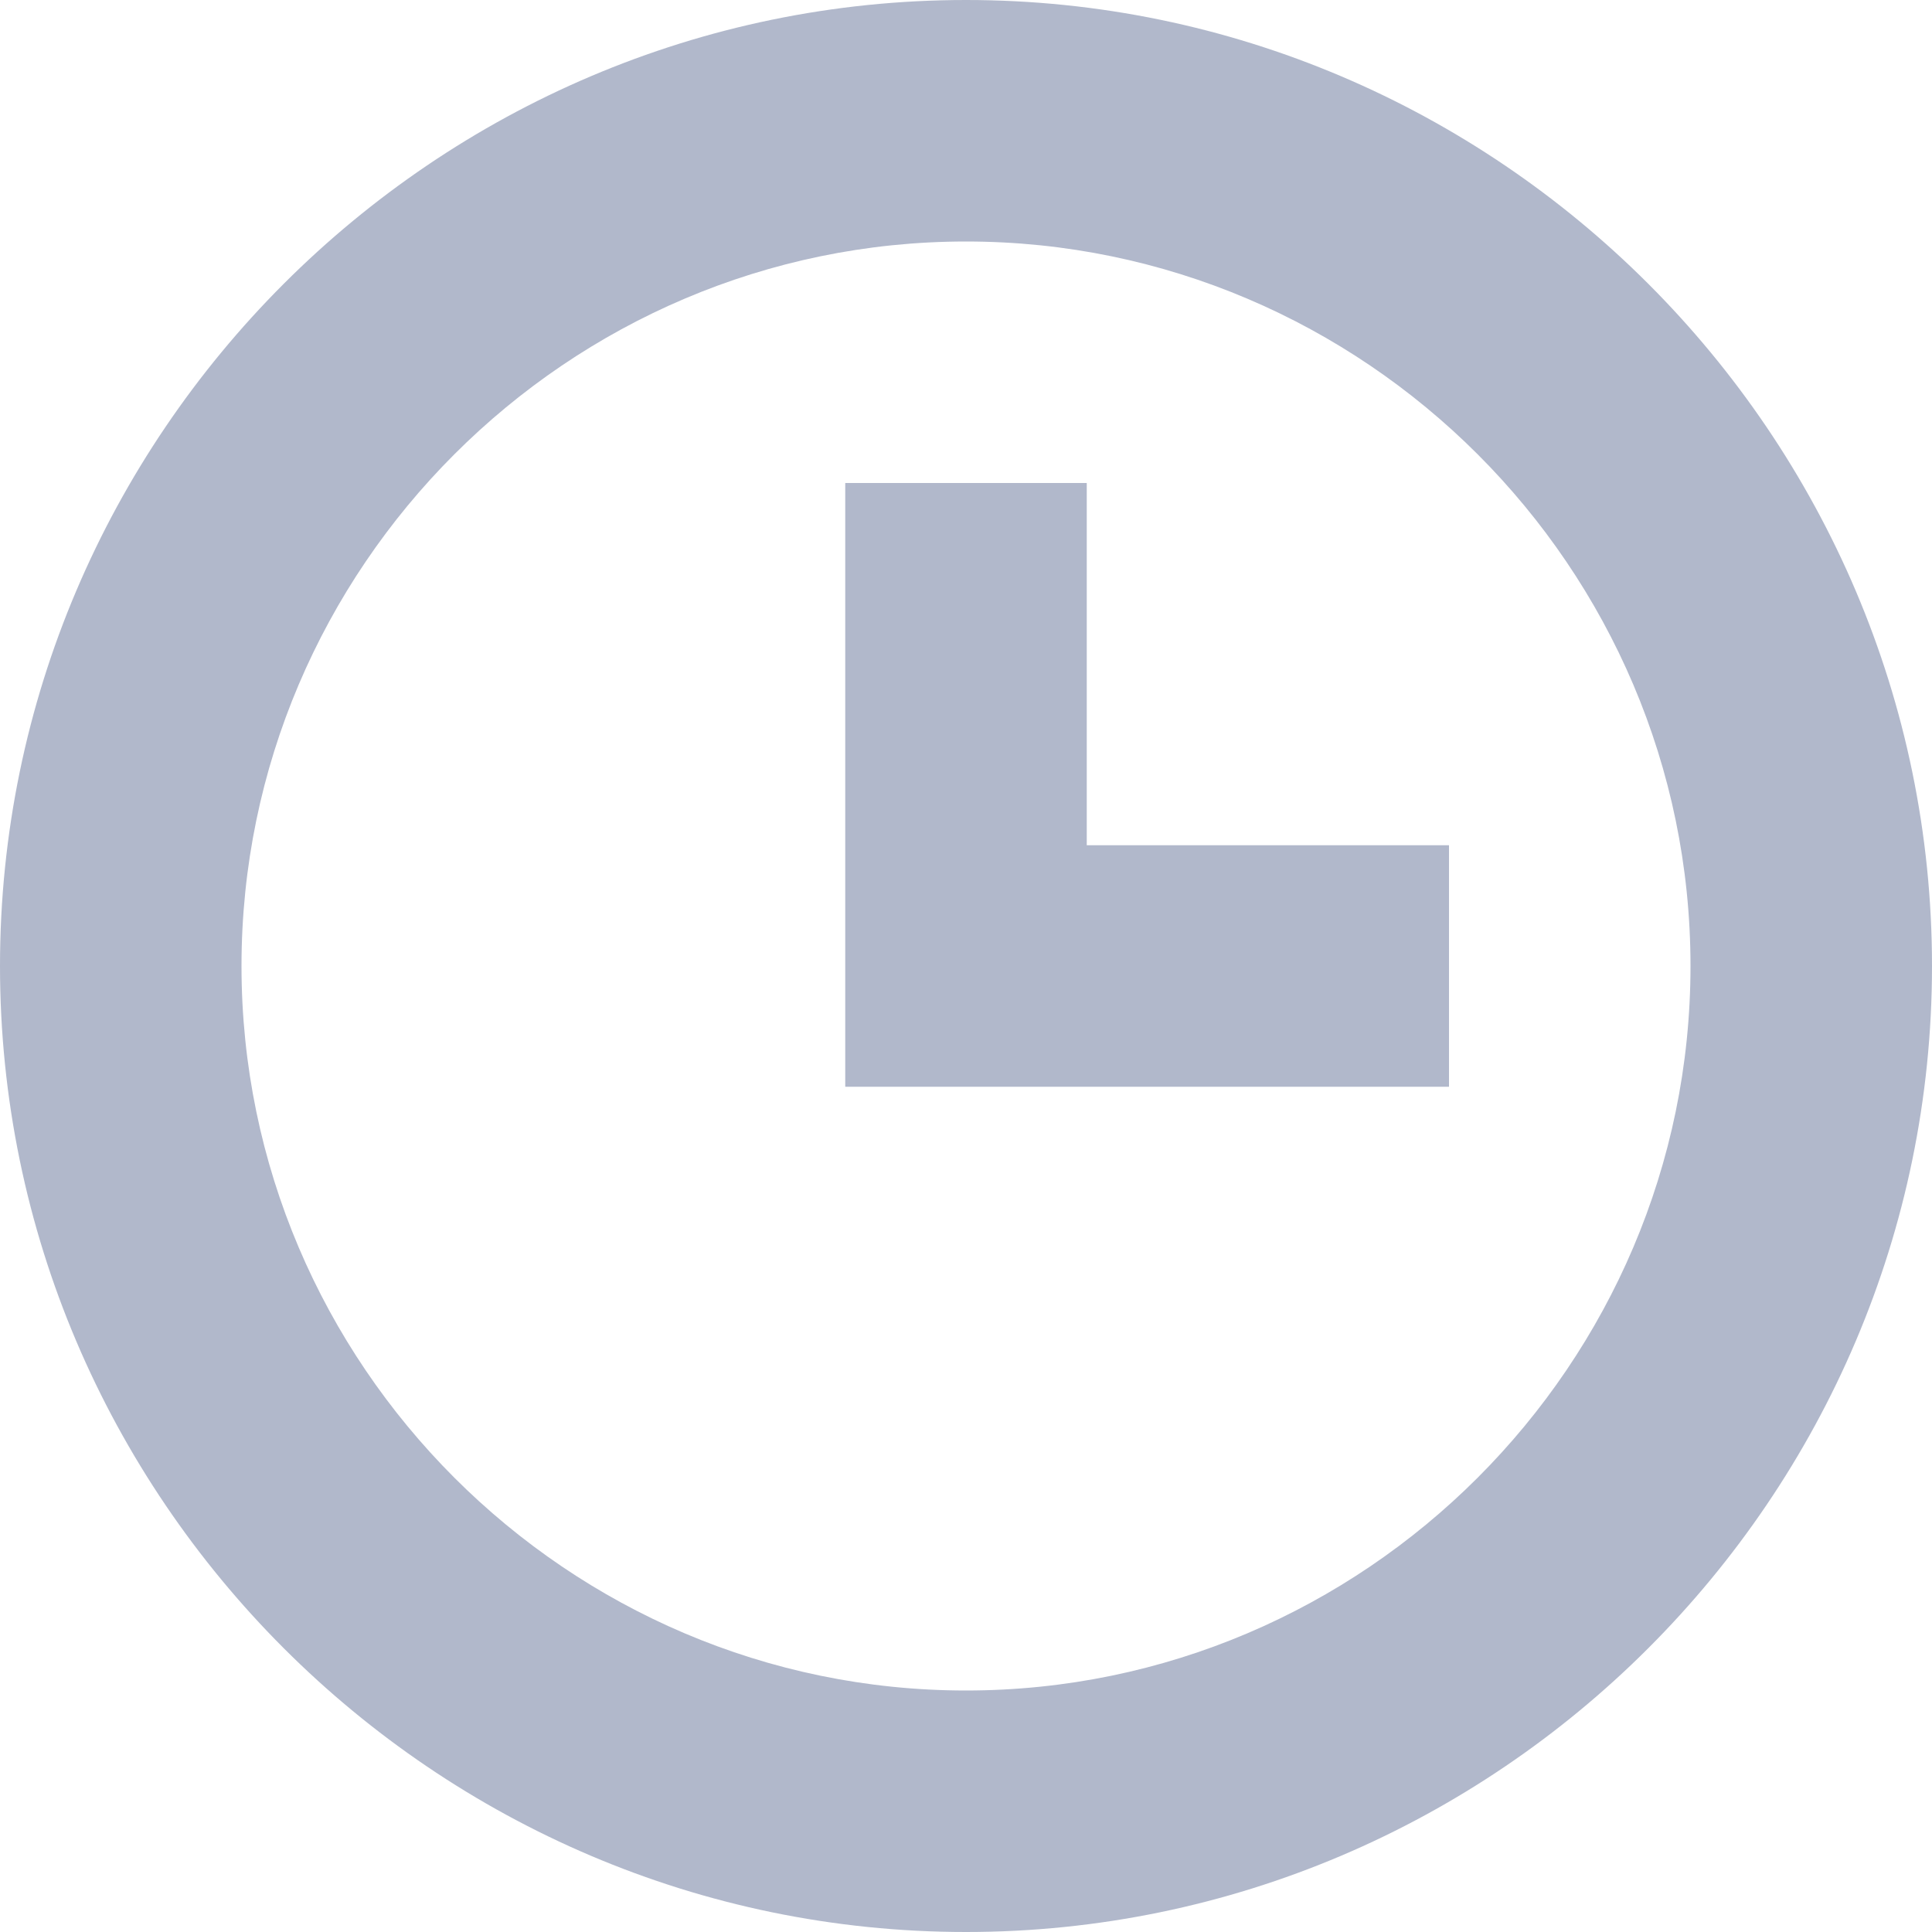 <svg xmlns="http://www.w3.org/2000/svg" width="16" height="16" viewBox="0 0 16 16">
    <g fill="#B1B8CB" fill-rule="nonzero">
        <path d="M8 0C3.6 0 0 3.6 0 8s3.6 8 8 8 8-3.6 8-8-3.6-8-8-8zm0 14c-3.3 0-6-2.7-6-6s2.7-6 6-6 6 2.7 6 6-2.7 6-6 6z"/>
        <path d="M9 4H7v5h5V7H9z"/>
    </g>
</svg>
